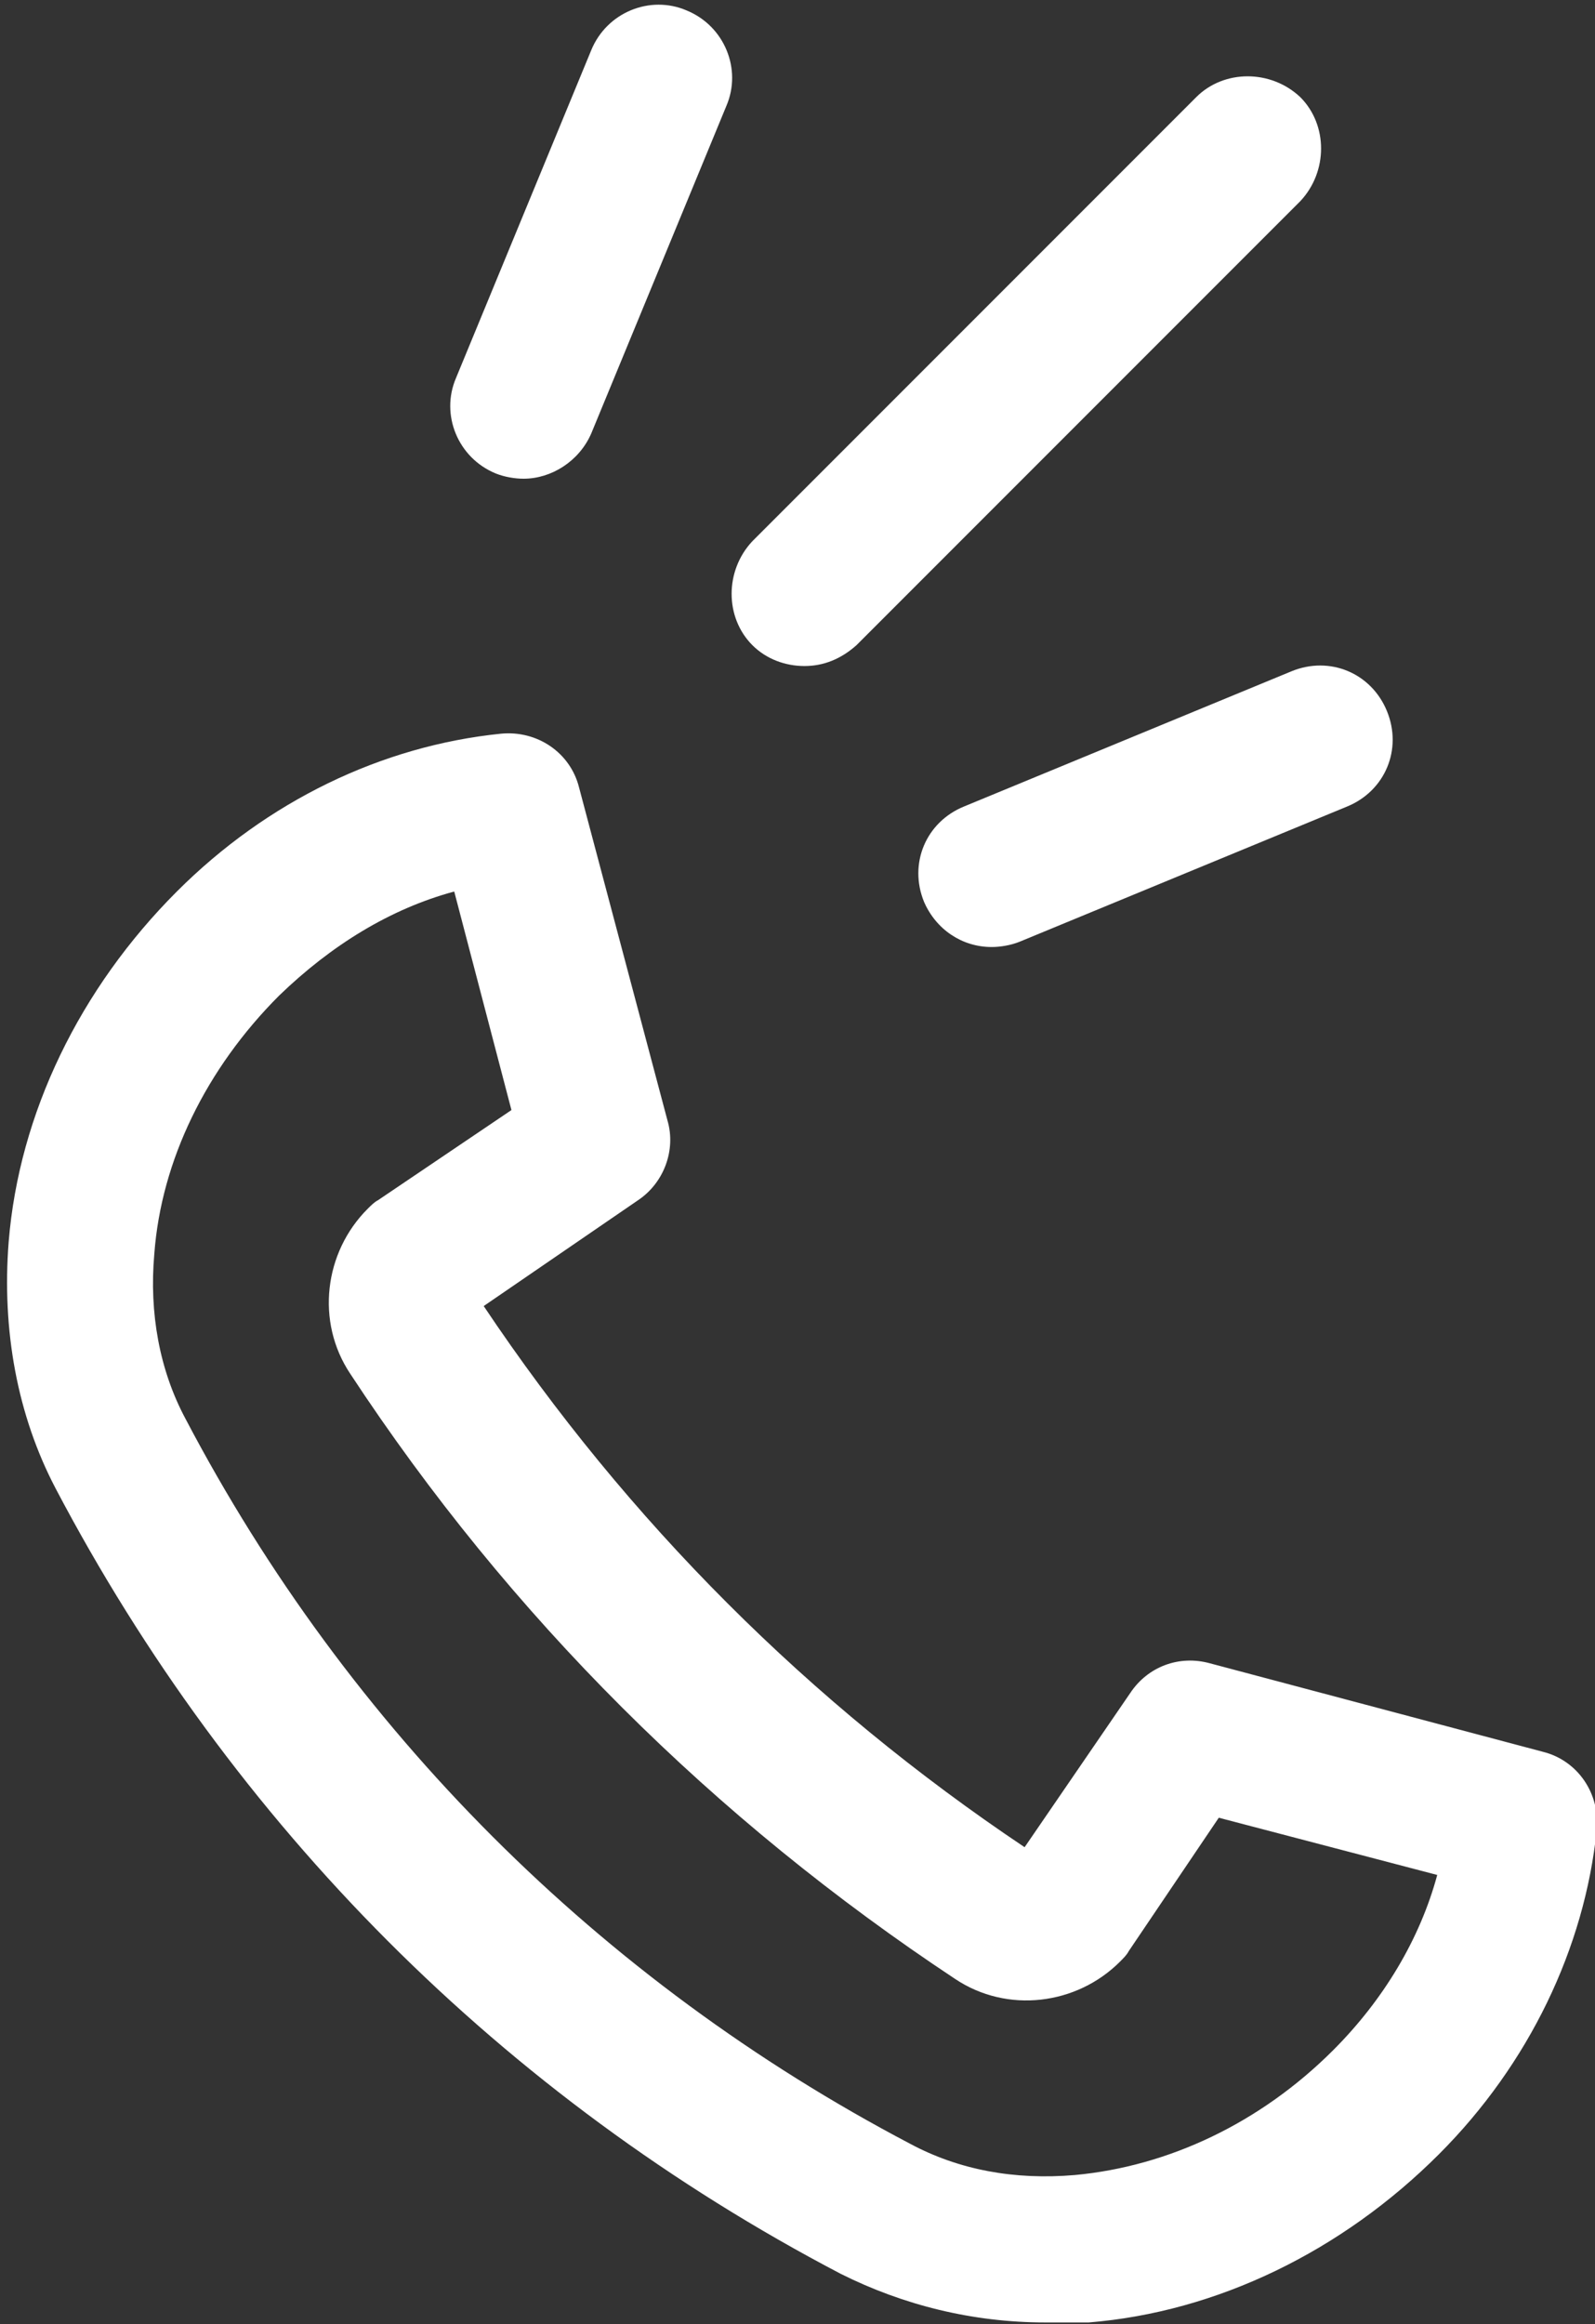 <?xml version="1.0" encoding="utf-8"?>
<!-- Generator: Adobe Illustrator 24.2.3, SVG Export Plug-In . SVG Version: 6.00 Build 0)  -->
<svg version="1.1" id="Layer_1" xmlns="http://www.w3.org/2000/svg" xmlns:xlink="http://www.w3.org/1999/xlink" x="0px" y="0px"
	 viewBox="0 0 92 134" style="enable-background:new 0 0 92 134;" xml:space="preserve">
<rect x="0" y="0" width="92" height="134" fill="#333333" stroke="none"/>
<style type="text/css">
	.st0{fill:#FFFFFF;}
</style>
<g>
	<g>
		<g>
			<path class="st0" d="M46.4,38.4c-1.1,0-2.2-0.4-3-1.2c-1.6-1.6-1.6-4.3,0-6L69,5.6c1.6-1.6,4.3-1.6,6,0c1.6,1.6,1.6,4.3,0,6
				L49.4,37.2C48.5,38,47.5,38.4,46.4,38.4z"/>
		</g>
		<g>
			<path class="st0" d="M30.2,27.6c-0.5,0-1.1-0.1-1.6-0.3c-2.2-0.9-3.2-3.4-2.3-5.5l7.8-18.9c0.9-2.2,3.4-3.2,5.5-2.3
				c2.2,0.9,3.2,3.4,2.3,5.5L34.1,25C33.4,26.6,31.8,27.6,30.2,27.6z"/>
			<path class="st0" d="M57.2,54.6c-1.7,0-3.2-1-3.9-2.6c-0.9-2.2,0.1-4.6,2.3-5.5l18.9-7.8c2.2-0.9,4.6,0.1,5.5,2.3
				c0.9,2.2-0.1,4.6-2.3,5.5l-18.9,7.8C58.3,54.5,57.7,54.6,57.2,54.6z"/>
		</g>
	</g>
</g>
<g>
	<path class="st0" d="M60.3,133.9c-4.2,0-8.2-1-11.8-2.8c-19.5-10.2-35.1-25.9-45.3-45.3C1,81.6,0.1,76.7,0.5,71.6
		c0.6-7.4,4.1-14.6,9.7-20.2c5.2-5.2,11.8-8.4,18.7-9.1c2.1-0.2,4,1.1,4.5,3.1l5.1,19.2c0.5,1.7-0.2,3.6-1.7,4.6l-8.9,6.1
		c8.3,12.4,18.8,22.9,31.2,31.2l6.1-8.9c1-1.5,2.8-2.2,4.6-1.7l19.2,5.1c2,0.5,3.3,2.4,3.1,4.5c-0.7,6.8-3.9,13.5-9.1,18.7l0,0
		c-5.6,5.6-12.8,9.1-20.2,9.7C61.9,133.9,61.1,133.9,60.3,133.9z M26.2,51.4c-3.7,1-7.1,3.1-10.1,6c-4.2,4.2-6.8,9.5-7.2,14.9
		c-0.3,3.4,0.3,6.7,1.8,9.5c9.4,17.9,23.9,32.4,41.8,41.8c2.8,1.5,6,2.1,9.5,1.8c5.4-0.5,10.7-3,14.9-7.2c2.9-2.9,5-6.4,6-10.1
		l-12.6-3.3l-5.2,7.7c-0.1,0.2-0.3,0.4-0.5,0.6c-2.5,2.5-6.5,3-9.5,1c-13.9-9.2-25.7-20.9-34.9-34.9c-2-3-1.5-7,1-9.5
		c0.2-0.2,0.4-0.4,0.6-0.5l7.7-5.2L26.2,51.4z M79.9,121.1L79.9,121.1L79.9,121.1z"/>
</g>
</svg>
